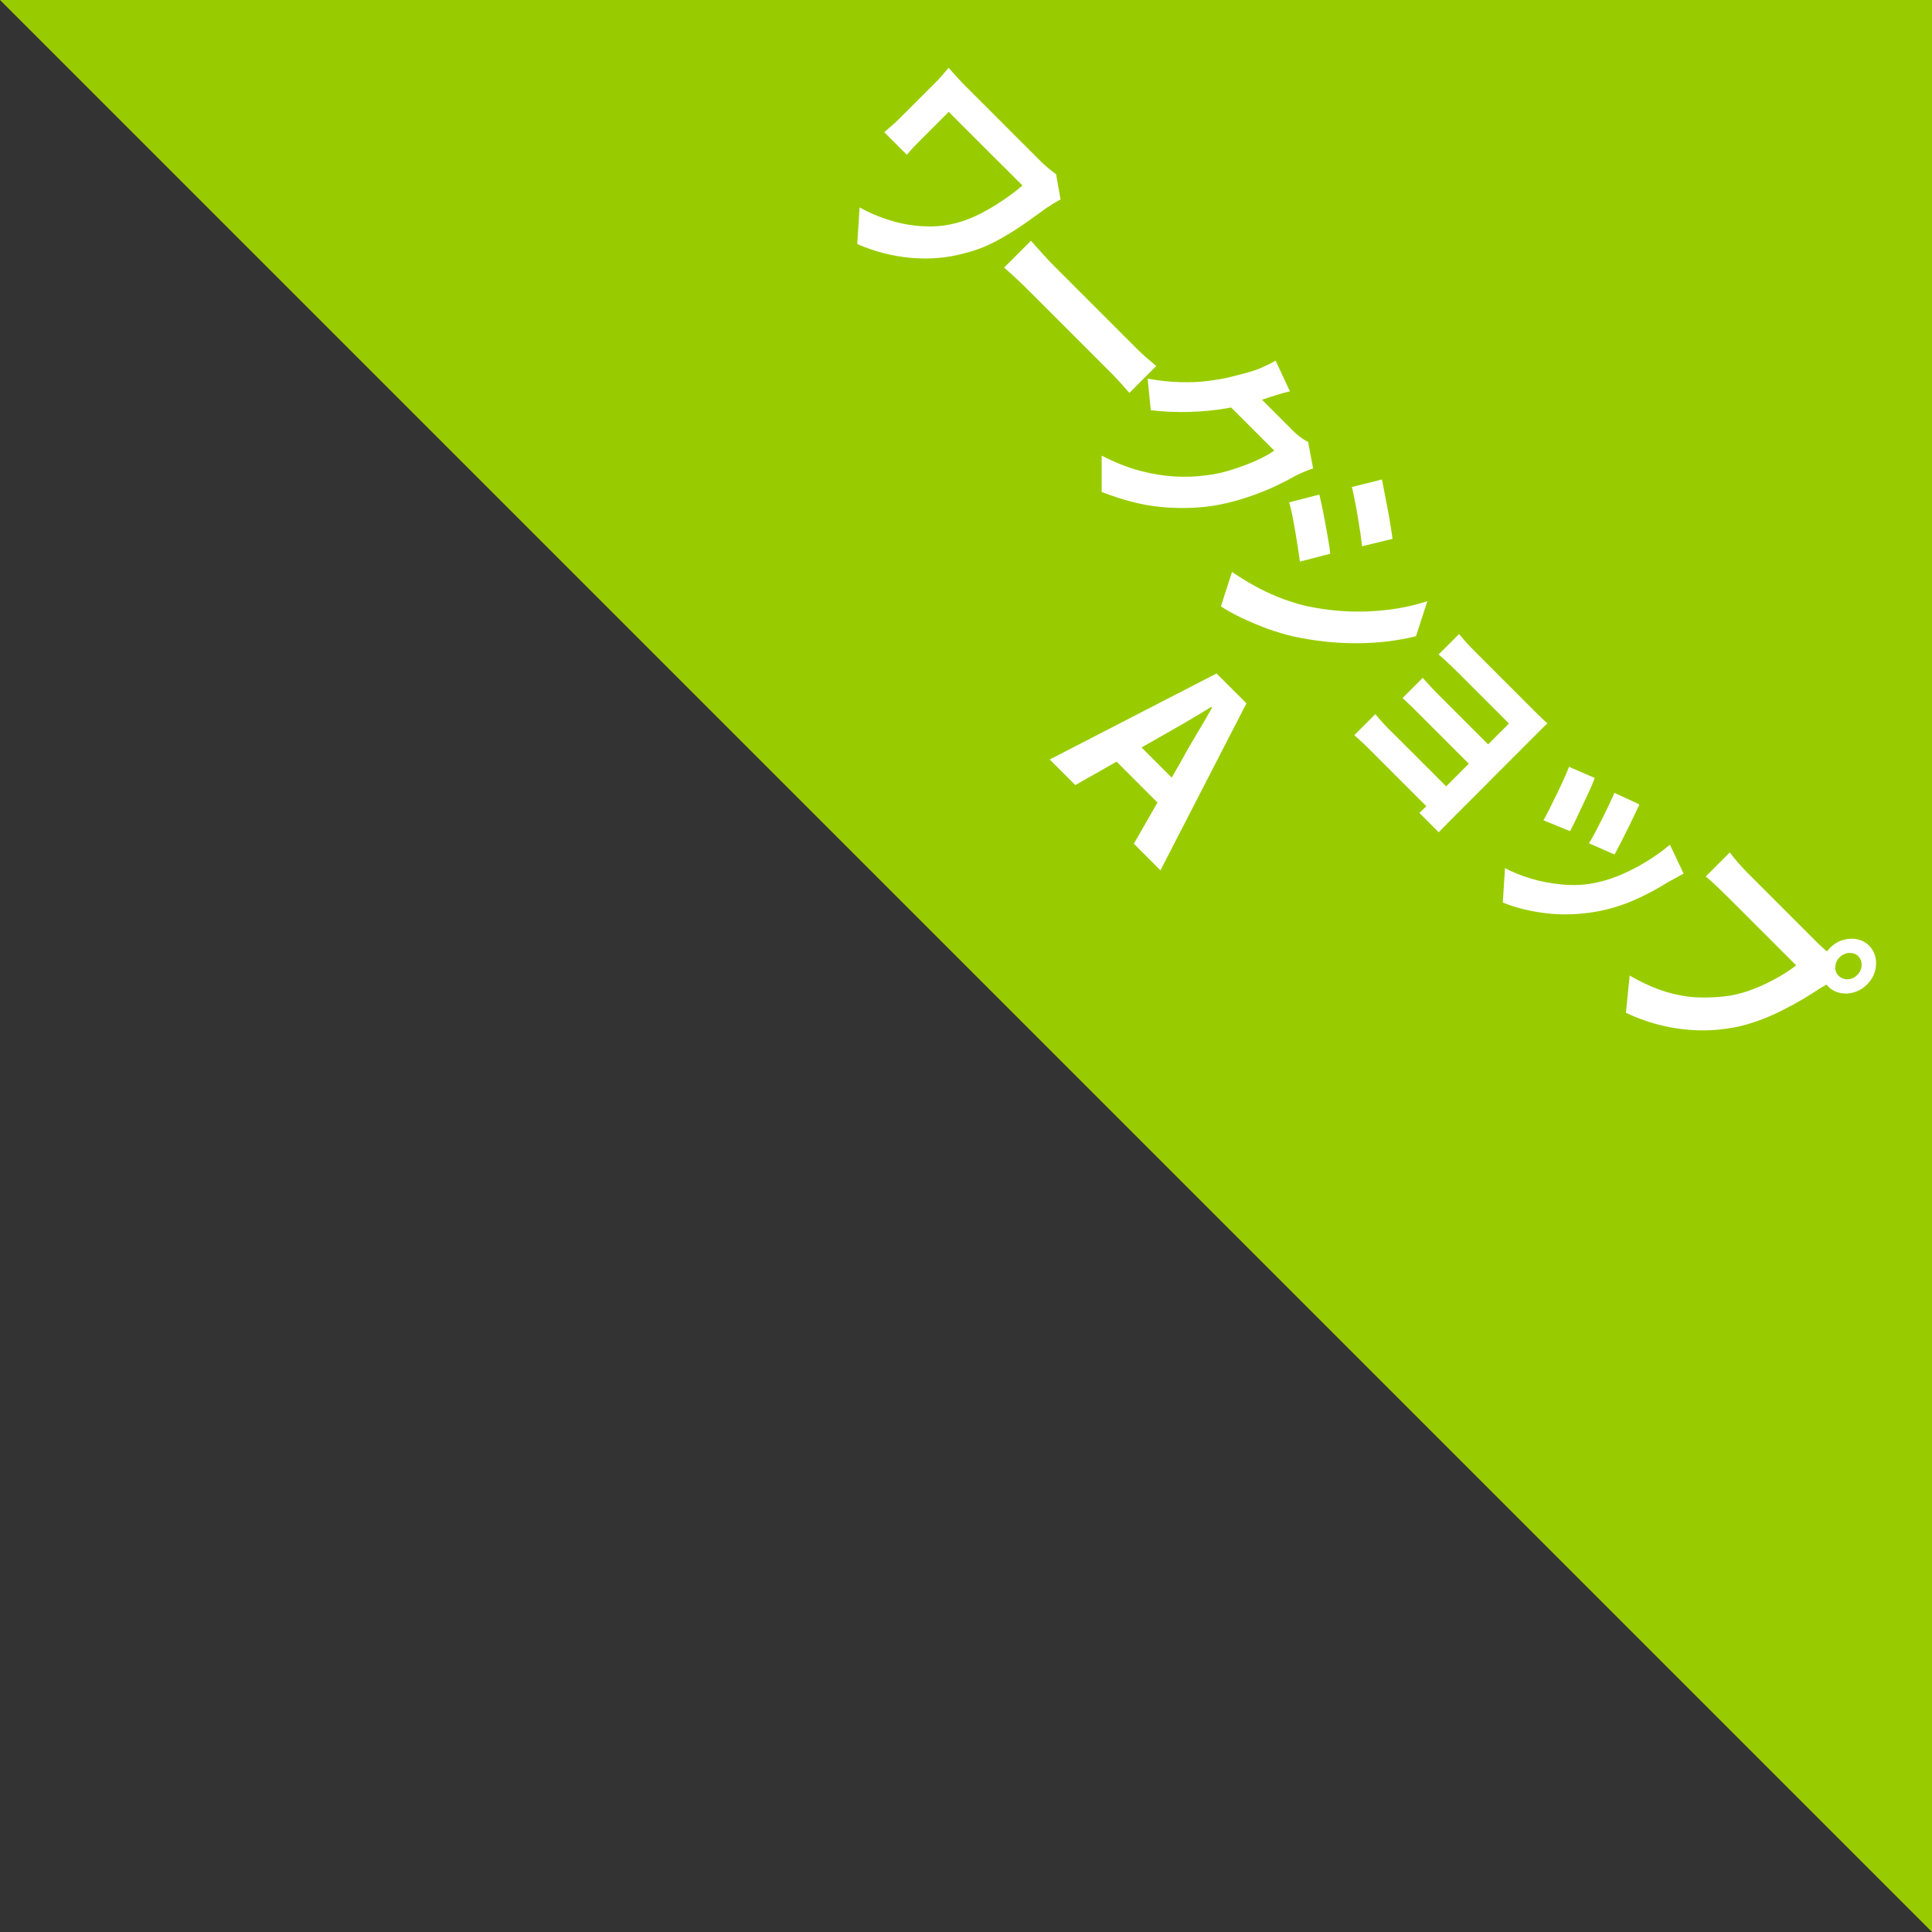 <?xml version="1.0" encoding="UTF-8"?>
<svg id="_レイヤー_1" data-name="レイヤー 1" xmlns="http://www.w3.org/2000/svg" width="159.76" height="159.76" viewBox="0 0 159.76 159.76">
  <rect x="0" y="0" width="159.76" height="159.76" fill="#333333" stroke="none"/>
  <defs>
    <style>
      .cls-1 {
        fill: #9c0;
      }

      .cls-2 {
        fill: #fff;
      }
    </style>
  </defs>
  <polygon class="cls-1" points="159.76 0 0 0 159.76 159.76 159.76 0"/>
  <g>
    <path class="cls-2" d="M87.68,16.5c-.08.05-.21.12-.37.21-.16.09-.32.19-.46.29-.15.1-.26.17-.35.22-.56.41-1.2.87-1.9,1.36-.71.49-1.46.95-2.27,1.38-.81.43-1.67.76-2.57.98-1.45.4-2.93.52-4.46.38-1.53-.14-3-.52-4.41-1.14l.19-3.03c.74.42,1.55.77,2.45,1.05.89.28,1.83.46,2.8.51.97.06,1.92-.04,2.83-.29.61-.17,1.22-.4,1.83-.71.61-.31,1.22-.66,1.83-1.07.61-.4,1.18-.83,1.73-1.3-.11-.11-.29-.29-.53-.53-.25-.25-.53-.53-.86-.86-.33-.33-.68-.68-1.06-1.05l-1.12-1.12c-.37-.37-.73-.73-1.06-1.06-.33-.33-.63-.63-.89-.89-.26-.26-.45-.45-.58-.58-.09.09-.21.21-.36.36-.15.15-.31.31-.49.49l-.55.55c-.18.18-.36.36-.52.52l-.43.43c-.1.1-.26.27-.48.49-.22.23-.43.46-.63.71l-1.87-1.87c.24-.21.46-.4.65-.56.19-.17.38-.34.57-.53.14-.14.34-.34.61-.61.26-.26.55-.55.85-.85.31-.31.6-.6.87-.87.27-.27.49-.49.65-.65.2-.2.39-.4.58-.62s.37-.43.54-.63c.19.21.42.46.68.75s.53.58.83.87c.07.07.21.21.44.44.22.22.5.5.82.82s.67.67,1.05,1.05.76.76,1.15,1.15c.38.39.75.75,1.1,1.1s.65.65.92.92c.26.26.46.46.6.6.21.21.43.41.66.6s.44.35.64.5l.37,2.09Z"/>
    <path class="cls-2" d="M85.27,19.93c.14.16.33.37.55.62.22.25.46.51.71.78.25.27.48.51.7.73.21.21.47.47.79.79.31.31.65.65,1.02,1.02.37.37.75.75,1.14,1.14.39.39.79.79,1.17,1.17.39.39.76.76,1.11,1.11s.66.66.93.93l.65.65c.3.3.59.56.87.8.29.24.52.44.7.6l-2.22,2.22c-.13-.15-.34-.38-.61-.69-.27-.31-.54-.59-.81-.87l-.66-.66c-.28-.28-.59-.59-.94-.94-.35-.35-.71-.71-1.1-1.1-.38-.39-.78-.78-1.17-1.17-.4-.4-.78-.78-1.15-1.15-.37-.37-.71-.71-1.02-1.02-.31-.31-.57-.57-.78-.78-.36-.37-.74-.73-1.14-1.1-.39-.37-.72-.66-.98-.88l2.22-2.22Z"/>
    <path class="cls-2" d="M108.57,38.74c-.2.06-.43.15-.69.26-.26.11-.51.22-.75.34-.52.3-1.15.62-1.88.96-.73.33-1.53.64-2.39.91-.86.28-1.75.49-2.65.63-1.42.2-2.86.22-4.33.07-1.47-.15-3.06-.56-4.78-1.23v-3c1.14.58,2.21,1,3.21,1.26.99.26,1.93.41,2.82.46.88.05,1.75.02,2.58-.09.66-.07,1.35-.22,2.06-.44.71-.22,1.39-.47,2.03-.75.64-.28,1.16-.57,1.57-.86l-4.28-4.28,2.18-1.01.55.55.85.85c.32.32.63.63.94.94l.81.81c.23.23.39.39.48.48.19.2.41.38.63.55.23.17.44.3.64.39l.41,2.18ZM106.65,32.36c-.4.09-.81.21-1.24.35-.43.14-.75.25-.98.32-.85.28-1.79.51-2.82.7-1.03.19-2.09.3-3.19.33-1.1.04-2.19-.01-3.26-.14l-.26-2.61c.94.17,1.83.27,2.67.29s1.61,0,2.32-.1c.71-.09,1.37-.2,1.96-.35.6-.15,1.12-.29,1.57-.42.28-.08.62-.2,1.02-.38.4-.18.74-.35,1.04-.53l1.18,2.53Z"/>
    <path class="cls-2" d="M101.88,47.3c.58.39,1.18.76,1.8,1.11.62.35,1.28.66,1.98.95.69.28,1.41.51,2.14.7,1.17.27,2.35.43,3.54.49s2.35.01,3.48-.13c1.13-.14,2.21-.38,3.21-.71l-.94,2.9c-1.57.39-3.22.58-4.96.58-1.73,0-3.46-.19-5.17-.56-.7-.16-1.43-.38-2.18-.65-.75-.28-1.46-.58-2.13-.9-.67-.32-1.23-.63-1.69-.94l.91-2.82ZM109.1,40.9c.08.34.17.74.26,1.18.09.44.18.89.26,1.35.08.46.16.89.23,1.3.07.41.12.76.15,1.06l-2.51.65c-.04-.33-.1-.7-.16-1.11-.06-.41-.13-.85-.21-1.31s-.16-.9-.24-1.33c-.09-.43-.18-.81-.28-1.15l2.49-.64ZM114.27,39.64c.07.34.15.72.23,1.17.08.44.17.89.26,1.36.09.46.17.9.23,1.32.07.42.12.77.16,1.07l-2.52.61c-.03-.31-.08-.68-.14-1.1-.07-.42-.14-.86-.21-1.31s-.15-.89-.24-1.33c-.08-.43-.17-.82-.25-1.16l2.48-.62Z"/>
    <path class="cls-2" d="M113.73,59.06c.1.12.24.28.42.49.18.21.39.43.62.67.13.13.34.34.64.63.3.3.64.64,1.02,1.02.39.38.79.79,1.2,1.2.42.41.81.81,1.19,1.19l.97.97c.27.27.45.45.53.53l-1.64,1.64c-.11-.11-.3-.3-.58-.58l-.99-.99c-.38-.38-.77-.77-1.17-1.17-.41-.41-.8-.8-1.18-1.18-.38-.38-.72-.72-1.01-1.01l-.63-.63c-.18-.18-.38-.37-.61-.58-.23-.21-.4-.37-.52-.47l1.74-1.74ZM117.66,56.07c.16.18.36.4.61.67.25.27.49.52.73.76.1.1.28.28.54.54.26.26.56.56.9.9.34.34.7.7,1.06,1.06l1.04,1.04c.33.33.6.6.83.83.23.23.37.37.42.42l-1.59,1.6c-.06-.06-.2-.2-.43-.43l-.83-.83-1.04-1.04c-.36-.36-.72-.72-1.06-1.06-.34-.34-.64-.64-.9-.9-.25-.25-.44-.44-.55-.55-.24-.24-.49-.49-.76-.75s-.49-.46-.65-.61l1.67-1.67ZM120.65,52.43c.1.12.24.28.41.48.17.2.36.4.56.61s.38.39.54.55c.2.2.47.47.79.79.32.32.67.67,1.05,1.05s.75.75,1.12,1.12.72.72,1.04,1.04c.32.32.59.59.8.8.15.15.33.33.53.52.2.19.36.34.47.43-.1.08-.25.22-.44.42l-.52.52c-.1.1-.32.32-.64.64-.32.32-.72.72-1.19,1.19-.47.47-.97.97-1.5,1.5-.53.53-1.04,1.04-1.54,1.55-.5.5-.95.95-1.34,1.34s-.68.68-.87.87c-.11.11-.27.27-.47.48s-.36.37-.48.49l-1.6-1.6c.13-.11.3-.28.52-.5s.39-.39.54-.54c.25-.25.56-.56.94-.94.38-.38.8-.79,1.24-1.24.45-.45.9-.9,1.36-1.36.46-.46.88-.88,1.28-1.28.4-.4.73-.73,1-1,.27-.27.44-.44.53-.53-.08-.08-.21-.21-.41-.41-.2-.2-.42-.42-.67-.67-.25-.25-.53-.53-.82-.82-.29-.29-.58-.58-.86-.86-.28-.28-.55-.55-.8-.8l-.63-.63c-.16-.16-.34-.34-.55-.54-.21-.2-.41-.39-.61-.57-.2-.18-.36-.32-.47-.41l1.71-1.71Z"/>
    <path class="cls-2" d="M139.22,72.24c-.29.16-.54.29-.75.41-.21.11-.4.22-.58.32-.88.55-1.81,1.05-2.8,1.48s-2.01.74-3.06.93c-1.44.25-2.83.3-4.17.14-1.34-.16-2.54-.46-3.59-.89l.18-2.84c.61.32,1.31.61,2.1.85.79.24,1.63.4,2.51.49.88.09,1.73.07,2.56-.07.69-.12,1.41-.32,2.16-.62.75-.3,1.49-.67,2.24-1.12s1.44-.94,2.07-1.47l1.14,2.41ZM131.87,64.33c-.09.26-.23.59-.4.98-.18.39-.37.79-.57,1.21-.2.42-.39.83-.58,1.23-.19.4-.35.73-.49.98l-2.2-.9c.14-.24.31-.56.51-.96.2-.4.41-.82.63-1.28.22-.45.41-.87.59-1.26.18-.39.3-.7.38-.92l2.13.92ZM135.56,66.52c-.09.21-.23.5-.41.88-.18.38-.37.78-.58,1.2-.21.43-.41.82-.6,1.19-.2.37-.35.66-.46.87l-2.12-.93c.14-.21.31-.5.5-.86.19-.36.38-.74.59-1.15.2-.41.4-.8.58-1.19.18-.38.33-.71.44-.97l2.06.96Z"/>
    <path class="cls-2" d="M151.76,81.03c-.19.07-.4.18-.62.32-.23.14-.44.27-.63.37-.42.28-.89.58-1.43.9-.54.32-1.11.63-1.73.94-.61.31-1.25.59-1.91.83-.66.24-1.32.43-1.98.56-.95.18-1.92.27-2.91.25-1-.02-2.01-.14-3.03-.38-1.02-.23-2.05-.59-3.07-1.07l.31-3.08c1.07.62,2.08,1.07,3.02,1.35.94.28,1.85.44,2.72.46s1.73-.02,2.56-.15c.67-.12,1.34-.3,2-.57.66-.26,1.29-.56,1.89-.9.6-.33,1.12-.68,1.58-1.03-.13-.13-.34-.34-.63-.63-.29-.29-.64-.64-1.03-1.03-.39-.39-.8-.81-1.23-1.23-.43-.43-.84-.84-1.24-1.24l-1.07-1.07c-.32-.32-.55-.55-.71-.7-.3-.3-.59-.58-.87-.84s-.52-.47-.7-.61l1.99-1.99c.11.15.24.32.41.52.16.2.34.4.52.6s.34.37.47.5c.14.14.33.33.58.58s.54.54.87.87l1.04,1.04c.36.36.72.72,1.08,1.08.36.36.7.7,1.01,1.01.31.31.58.58.81.81s.39.39.5.5c.13.13.29.28.48.45.19.17.4.32.63.43l.34,2.15ZM151.34,78.37c.31-.31.67-.53,1.06-.64.4-.12.79-.14,1.17-.06.38.08.71.25.98.52.28.28.46.61.54,1,.08.38.06.77-.06,1.17s-.34.75-.65,1.06-.65.51-1.04.63c-.39.12-.78.14-1.17.06-.39-.08-.72-.26-1-.54-.27-.27-.44-.6-.52-.98-.07-.38-.05-.77.06-1.17s.32-.74.62-1.04ZM152.12,79.16c-.23.23-.34.49-.36.79-.01.3.08.55.28.74s.46.3.75.29c.3-.01.56-.13.79-.36.23-.23.35-.49.36-.79.01-.3-.08-.56-.28-.76s-.44-.28-.75-.27c-.3.02-.57.14-.79.36Z"/>
    <path class="cls-2" d="M86.79,62.81l13.81-7.12,2.47,2.47-7.11,13.81-2.2-2.2,3.97-6.93c.38-.71.8-1.43,1.24-2.16.44-.73.86-1.46,1.26-2.17l-.06-.06c-.7.43-1.41.86-2.15,1.29-.74.43-1.46.84-2.15,1.23l-6.95,3.95-2.12-2.12ZM91.55,62.2l1.62-1.62,4.97,4.97-1.62,1.62-4.97-4.97Z"/>
  </g>
</svg>